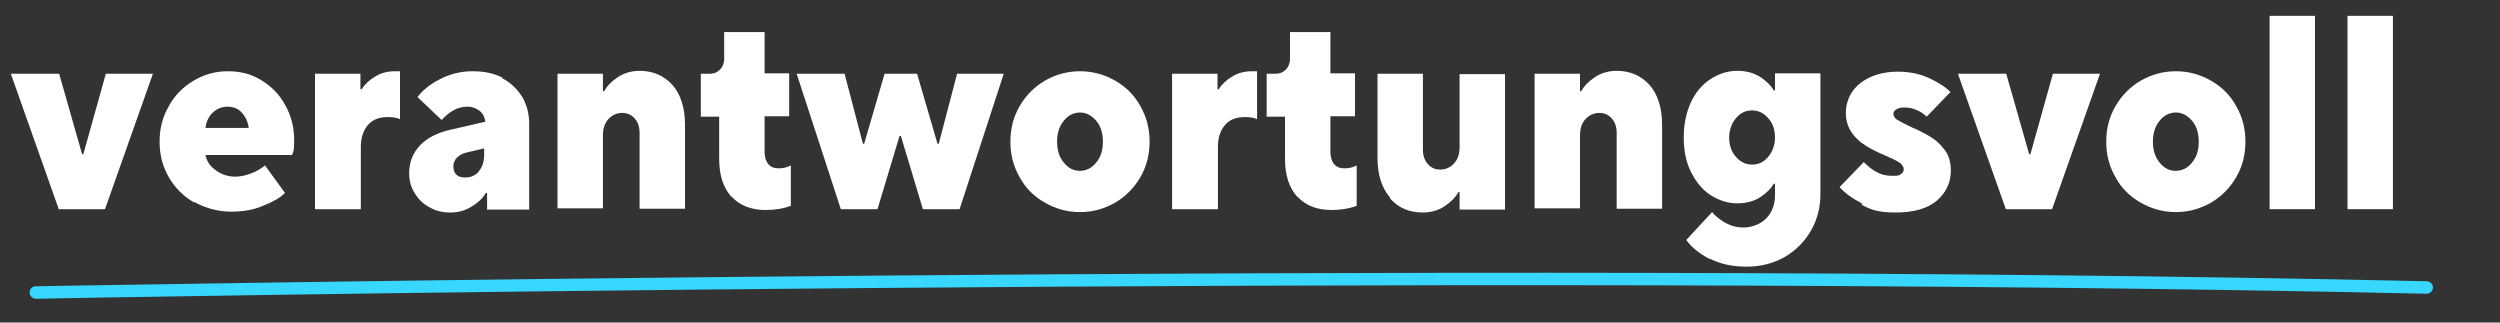<?xml version="1.0" encoding="UTF-8"?>
<svg id="Ebene_1" xmlns="http://www.w3.org/2000/svg" version="1.1" viewBox="0 0 600 77.4">
  <rect x="0" y="0" width="600" height="77.4" fill="#333333" stroke="none"/>
  <!-- Generator: Adobe Illustrator 29.8.0, SVG Export Plug-In . SVG Version: 2.1.1 Build 160)  -->
  <defs>
    <style>
      .st0 {
        isolation: isolate;
      }

      .st1 {
        fill: #fff;
      }

      .st2 {
        fill: #37d7ff;
      }
    </style>
  </defs>
  <g class="st0">
    <g class="st0">
      <path class="st1" d="M25.2,50.2h-11.1L2.6,17.7h11.6l5.5,19.3h.3l5.4-19.3h11.3l-11.5,32.5Z"/>
      <path class="st1" d="M46.6,48.6c-2.6-1.5-4.6-3.5-6.1-6.1s-2.2-5.4-2.2-8.5.7-5.9,2.2-8.5c1.4-2.6,3.4-4.6,5.9-6.1s5.2-2.3,8.3-2.3,5.7.7,8.1,2.2,4.3,3.4,5.7,6c1.4,2.5,2.1,5.3,2.1,8.3s-.2,2.6-.5,3.6h-20.8c.3,1.4,1,2.6,2.4,3.6,1.3,1,2.9,1.6,4.8,1.6s5-.9,7.1-2.7l4.8,6.6c-1.2,1.2-3,2.2-5.3,3.1-2.3,1-4.9,1.4-7.7,1.4s-6.1-.8-8.7-2.3h-.1ZM59.7,30.7c-.2-1.5-.8-2.7-1.7-3.7s-2.1-1.4-3.4-1.4-2.6.5-3.5,1.4c-1,.9-1.6,2.2-1.8,3.7h10.5,0Z"/>
      <path class="st1" d="M75.6,50.2V17.7h10.9v3.7h.3c.7-1.1,1.8-2.2,3.2-3,1.4-.9,3-1.3,4.8-1.3h1.2v11.5c-.8-.4-1.8-.5-3-.5-2,0-3.6.6-4.7,1.9s-1.7,3-1.7,5.3v14.9h-11Z"/>
      <path class="st1" d="M120.4,18.7c2.1,1.1,3.7,2.6,4.9,4.5,1.1,1.9,1.7,4,1.7,6.4v20.7h-10.1v-4h-.3c-.7,1.2-1.8,2.3-3.3,3.2-1.5,1-3.2,1.5-5.2,1.5s-3.6-.4-5.1-1.3c-1.5-.8-2.7-2-3.5-3.4-.9-1.4-1.3-3-1.3-4.7,0-2.7.9-4.9,2.6-6.7s4.2-3.1,7.5-3.8l8.2-1.9c-.2-1.1-.6-2-1.4-2.6s-1.7-1-2.9-1-2.4.3-3.4.9c-1.1.6-2,1.4-2.8,2.3l-5.8-5.5c1.2-1.6,3-3.1,5.4-4.3,2.3-1.2,4.9-1.9,7.8-1.9s5.2.5,7.3,1.6h-.3ZM115,41c.8-1,1.2-2.3,1.2-3.9v-1.5l-4.2,1c-.9.2-1.7.6-2.3,1.2-.6.6-.9,1.3-.9,2.1s.2,1.5.7,2,1.2.7,2.1.7c1.4,0,2.5-.5,3.3-1.4v-.2Z"/>
      <path class="st1" d="M133.8,50.2V17.7h10.9v4.2h.3c.7-1.3,1.8-2.4,3.3-3.4s3.3-1.5,5.2-1.5c3.3,0,5.9,1.2,7.9,3.4,2,2.3,3,5.5,3,9.6v20.1h-10.9v-18.2c0-1.5-.4-2.6-1.2-3.5s-1.8-1.3-3-1.3-2.4.5-3.3,1.5c-.9,1-1.3,2.3-1.3,3.9v17.5h-10.9v.2Z"/>
      <path class="st1" d="M175.6,47.3c-2-2.2-3-5.2-3-9.2v-10.1h-4.4v-10.3h2.1c1,0,1.8-.3,2.5-1,.6-.6,1-1.5,1-2.5v-6.5h9.7v9.9h5.9v10.3h-5.9v8.6c0,1.2.3,2.2.9,2.9.6.7,1.4,1,2.5,1s1.9-.2,2.9-.7v9.7c-1.9.7-3.9,1-6.1,1-3.4,0-6.2-1.1-8.1-3.2h0Z"/>
      <path class="st1" d="M210.6,50.2h-8.8l-10.6-32.5h11.5l4.4,16.8h.3l4.9-16.8h7.8l4.9,16.8h.3l4.4-16.8h11.2l-10.6,32.5h-8.8l-5.3-17.6h-.3l-5.3,17.6h0Z"/>
      <path class="st1" d="M250.7,48.6c-2.6-1.5-4.6-3.5-6-6.1-1.5-2.6-2.2-5.4-2.2-8.5s.7-5.9,2.2-8.5,3.5-4.6,6-6.1c2.6-1.5,5.4-2.3,8.5-2.3s5.9.8,8.5,2.3,4.6,3.5,6,6.1c1.5,2.6,2.2,5.4,2.2,8.5s-.7,5.9-2.2,8.5-3.5,4.6-6,6.1c-2.6,1.5-5.4,2.3-8.5,2.3s-5.9-.8-8.5-2.3h0ZM263.1,39c1.1-1.3,1.6-3,1.6-5s-.5-3.7-1.6-5-2.4-2-3.9-2-2.9.7-3.9,2c-1.1,1.3-1.6,3-1.6,5s.5,3.7,1.6,5c1.1,1.4,2.4,2,3.9,2s2.9-.7,3.9-2Z"/>
      <path class="st1" d="M281.3,50.2V17.7h10.9v3.7h.3c.7-1.1,1.8-2.2,3.2-3,1.4-.9,3-1.3,4.8-1.3h1.2v11.5c-.8-.4-1.8-.5-3-.5-2,0-3.6.6-4.7,1.9s-1.7,3-1.7,5.3v14.9h-11Z"/>
      <path class="st1" d="M311.4,47.3c-2-2.2-3-5.2-3-9.2v-10.1h-4.4v-10.3h2.1c1,0,1.8-.3,2.5-1,.6-.6,1-1.5,1-2.5v-6.5h9.7v9.9h5.9v10.3h-5.9v8.6c0,1.2.3,2.2.9,2.9s1.4,1,2.5,1,1.9-.2,2.9-.7v9.7c-1.9.7-3.9,1-6.1,1-3.4,0-6.2-1.1-8.1-3.2h0Z"/>
      <path class="st1" d="M333.6,47.4c-2-2.3-3-5.5-3-9.6v-20.1h10.9v18.2c0,1.5.4,2.6,1.2,3.5.8.9,1.8,1.3,3,1.3s2.4-.5,3.3-1.5,1.3-2.3,1.3-3.9v-17.5h10.9v32.5h-10.9v-4.2h-.3c-.7,1.3-1.8,2.4-3.3,3.4s-3.3,1.5-5.2,1.5c-3.3,0-5.9-1.1-7.9-3.4v-.2Z"/>
      <path class="st1" d="M368.3,50.2V17.7h10.9v4.2h.3c.7-1.3,1.8-2.4,3.3-3.4s3.3-1.5,5.2-1.5c3.3,0,5.9,1.2,7.9,3.4,2,2.3,3,5.5,3,9.6v20.1h-10.9v-18.2c0-1.5-.4-2.6-1.2-3.5-.8-.9-1.8-1.3-3-1.3s-2.4.5-3.3,1.5-1.3,2.3-1.3,3.9v17.5h-10.9v.2Z"/>
      <path class="st1" d="M410.4,62.2c-2.5-1.3-4.4-2.8-5.7-4.6l6.2-6.7c.8,1,1.9,1.8,3.2,2.6,1.3.7,2.7,1.1,4.4,1.1s4-.7,5.4-2.2c1.4-1.4,2.1-3.3,2.1-5.6v-2.7h-.3c-.6,1.1-1.7,2.2-3.2,3.2s-3.4,1.5-5.6,1.5-4.4-.7-6.4-2-3.5-3.2-4.7-5.6c-1.2-2.4-1.7-5.2-1.7-8.3s.6-5.9,1.7-8.3,2.7-4.3,4.7-5.6,4.1-2,6.4-2,4,.5,5.6,1.5c1.5,1,2.6,2.1,3.2,3.2h.3v-4.1h10.9v29.1c0,3.2-.8,6.1-2.3,8.7-1.5,2.6-3.6,4.7-6.3,6.3-2.7,1.5-5.7,2.3-9.1,2.3s-6.2-.6-8.8-1.9h0ZM424.4,37.6c1-1.2,1.6-2.8,1.6-4.6s-.5-3.4-1.6-4.6c-1-1.2-2.3-1.9-3.9-1.9s-2.8.6-3.9,1.9c-1,1.2-1.6,2.8-1.6,4.6s.5,3.4,1.6,4.6c1,1.2,2.3,1.9,3.9,1.9s2.8-.6,3.9-1.9Z"/>
      <path class="st1" d="M447,48.9c-2.5-1.3-4.3-2.6-5.5-4l5.8-6c.8.8,1.7,1.6,2.9,2.3,1.2.7,2.5,1,3.8,1s1.7,0,2.2-.4c.5-.3.7-.7.7-1.2s-.4-1.2-1.1-1.6c-.7-.5-1.8-1-3.4-1.7-1.9-.8-3.5-1.6-4.7-2.4-1.3-.8-2.4-1.8-3.3-3.1-.9-1.3-1.4-2.9-1.4-4.7s.5-3.4,1.4-4.9c1-1.5,2.4-2.7,4.3-3.6s4.2-1.4,6.8-1.4,5.3.5,7.6,1.6c2.3,1.1,4,2.2,5,3.3l-5.7,5.9c-.6-.6-1.3-1.1-2.2-1.5-.9-.4-1.8-.7-3-.7s-1.4.1-2,.4c-.5.3-.8.7-.8,1.1s.3,1.1,1,1.5,1.8,1,3.3,1.7c1.9.8,3.4,1.6,4.7,2.4,1.3.8,2.4,1.8,3.4,3.2,1,1.3,1.4,3,1.4,4.9,0,2.9-1.2,5.3-3.4,7.2-2.3,1.9-5.6,2.8-9.8,2.8s-5.9-.6-8.3-1.9l.3-.2Z"/>
      <path class="st1" d="M492.5,50.2h-11.1l-11.5-32.5h11.6l5.5,19.3h.3l5.4-19.3h11.3l-11.5,32.5h0Z"/>
      <path class="st1" d="M513.7,48.6c-2.6-1.5-4.6-3.5-6-6.1-1.5-2.6-2.2-5.4-2.2-8.5s.7-5.9,2.2-8.5,3.5-4.6,6-6.1c2.6-1.5,5.4-2.3,8.5-2.3s5.9.8,8.5,2.3,4.6,3.5,6,6.1c1.5,2.6,2.2,5.4,2.2,8.5s-.7,5.9-2.2,8.5-3.5,4.6-6,6.1c-2.6,1.5-5.4,2.3-8.5,2.3s-5.9-.8-8.5-2.3ZM526.1,39c1.1-1.3,1.6-3,1.6-5s-.5-3.7-1.6-5-2.4-2-3.9-2-2.9.7-3.9,2c-1.1,1.3-1.6,3-1.6,5s.5,3.7,1.6,5c1.1,1.4,2.4,2,3.9,2s2.9-.7,3.9-2Z"/>
      <path class="st1" d="M555.6,50.2h-10.9V3.8h10.9v46.4Z"/>
      <path class="st1" d="M574.3,50.2h-10.9V3.8h10.9v46.4Z"/>
    </g>
  </g>
  <path class="st2" d="M8.6,71.7c-.8,0-1.5-.7-1.5-1.5s.6-1.5,1.5-1.5c3.4,0,343.4-6.4,573.8-1.2.8,0,1.5.7,1.5,1.5s-.7,1.5-1.5,1.5c-230.3-5.2-570.2,1.1-573.6,1.2h-.2Z"/>
</svg>